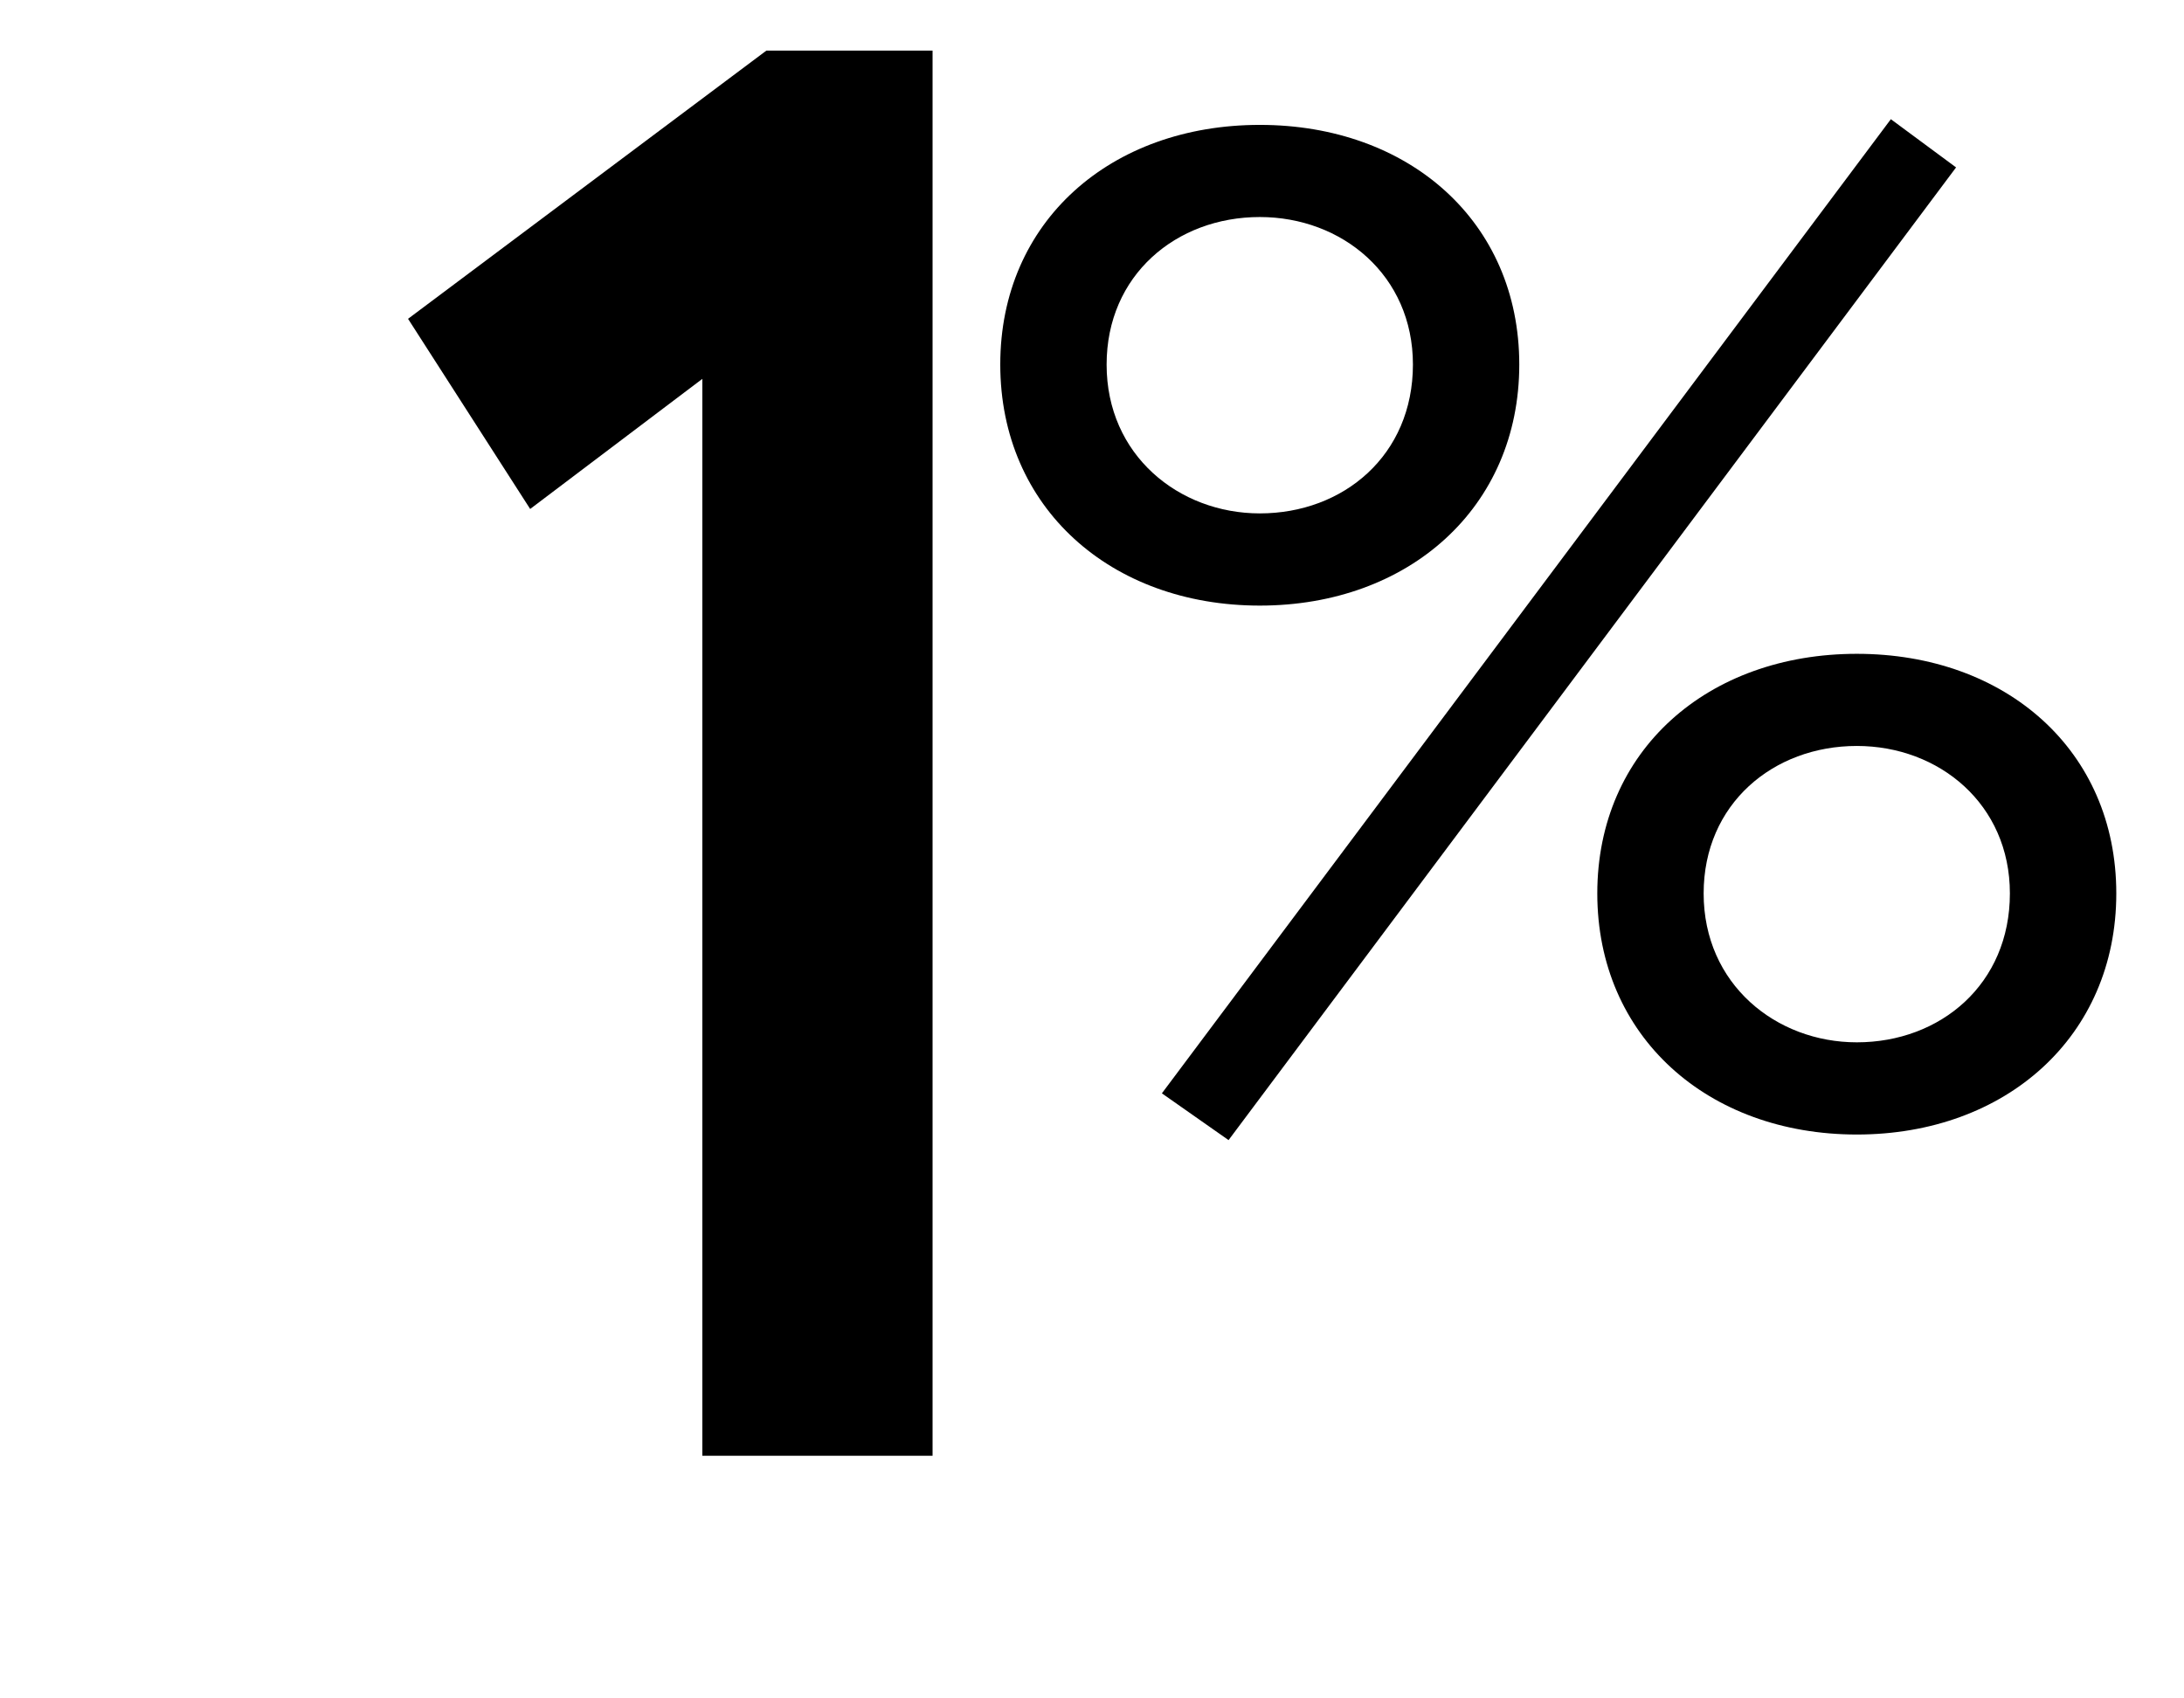 <?xml version="1.0" encoding="UTF-8"?> <svg xmlns="http://www.w3.org/2000/svg" width="36" height="28" viewBox="0 0 36 28" fill="none"><g clip-path="url(#clip0_2_9)"><path d="M20.766 2.059C23.22 2.059 25.043 3.649 25.043 6.01C25.043 8.37 23.22 9.984 20.766 9.984C18.311 9.984 16.488 8.371 16.488 6.01C16.487 3.649 18.311 2.059 20.766 2.059ZM20.766 8.464C22.145 8.464 23.29 7.506 23.29 6.01C23.29 4.537 22.121 3.578 20.766 3.578C19.387 3.578 18.241 4.537 18.241 6.01C18.24 7.506 19.434 8.464 20.766 8.464ZM31.168 1.965L32.243 2.76L20.251 18.796L19.152 18.025L31.168 1.965ZM30.607 10.779C33.061 10.779 34.884 12.369 34.884 14.729C34.884 17.09 33.061 18.704 30.607 18.704C28.152 18.704 26.329 17.091 26.329 14.729C26.329 12.369 28.152 10.779 30.607 10.779ZM30.607 17.184C31.986 17.184 33.13 16.225 33.13 14.729C33.13 13.256 31.962 12.298 30.607 12.298C29.227 12.298 28.082 13.256 28.082 14.729C28.082 16.225 29.274 17.184 30.607 17.184Z" fill="black"></path><path d="M6.726 5.256L12.633 0.834H15.372V24H11.577V6.246L8.739 8.391L6.726 5.256Z" fill="black"></path></g><defs><clipPath id="clip0_2_9"><rect width="35.813" height="27.938" fill="white"></rect></clipPath></defs></svg> 